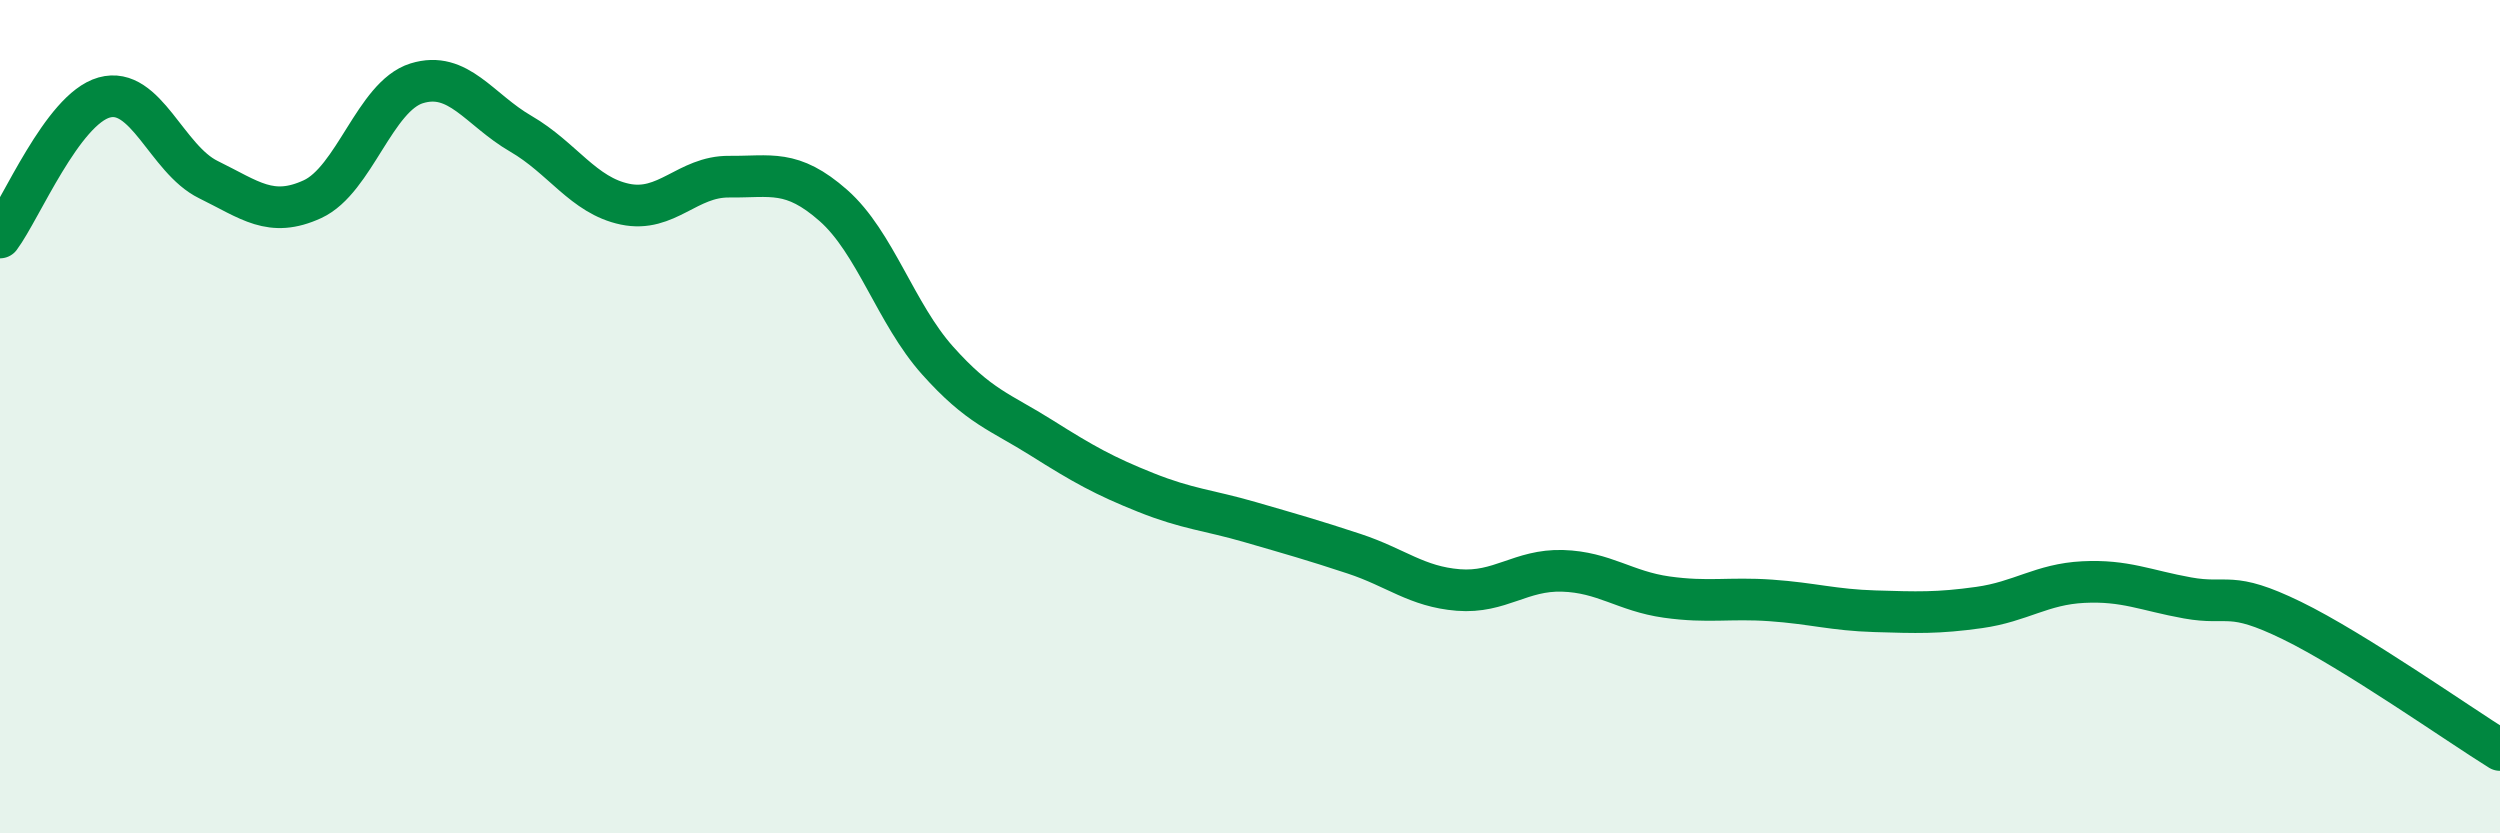 
    <svg width="60" height="20" viewBox="0 0 60 20" xmlns="http://www.w3.org/2000/svg">
      <path
        d="M 0,5.7 C 0.5,5.03 1.5,2.62 2.5,2.34 C 3.5,2.06 4,3.82 5,4.31 C 6,4.8 6.5,5.24 7.5,4.78 C 8.5,4.32 9,2.31 10,2 C 11,1.69 11.5,2.63 12.5,3.21 C 13.5,3.79 14,4.69 15,4.9 C 16,5.11 16.5,4.23 17.5,4.24 C 18.5,4.25 19,4.05 20,4.93 C 21,5.81 21.5,7.53 22.5,8.65 C 23.5,9.77 24,9.88 25,10.51 C 26,11.14 26.5,11.42 27.5,11.82 C 28.5,12.22 29,12.24 30,12.53 C 31,12.82 31.5,12.96 32.5,13.29 C 33.5,13.62 34,14.08 35,14.16 C 36,14.24 36.5,13.67 37.5,13.7 C 38.5,13.73 39,14.19 40,14.33 C 41,14.47 41.5,14.34 42.5,14.41 C 43.5,14.48 44,14.64 45,14.67 C 46,14.7 46.5,14.72 47.5,14.58 C 48.5,14.44 49,14.02 50,13.97 C 51,13.92 51.5,14.17 52.5,14.35 C 53.5,14.53 53.5,14.16 55,14.89 C 56.5,15.62 59,17.38 60,18L60 20L0 20Z"
        fill="#008740"
        opacity="0.1"
        stroke-linecap="round"
        stroke-linejoin="round"
      />
      <path
        d="M 0,5.7 C 0.5,5.03 1.5,2.62 2.5,2.34 C 3.5,2.06 4,3.82 5,4.31 C 6,4.8 6.5,5.24 7.5,4.78 C 8.5,4.32 9,2.31 10,2 C 11,1.69 11.5,2.63 12.5,3.21 C 13.5,3.79 14,4.69 15,4.9 C 16,5.11 16.5,4.23 17.5,4.24 C 18.5,4.25 19,4.05 20,4.93 C 21,5.81 21.5,7.53 22.5,8.65 C 23.5,9.77 24,9.88 25,10.51 C 26,11.14 26.5,11.42 27.5,11.82 C 28.5,12.22 29,12.24 30,12.53 C 31,12.82 31.5,12.96 32.5,13.29 C 33.5,13.62 34,14.08 35,14.16 C 36,14.24 36.5,13.67 37.5,13.7 C 38.5,13.73 39,14.19 40,14.33 C 41,14.47 41.5,14.34 42.5,14.41 C 43.5,14.48 44,14.64 45,14.67 C 46,14.7 46.5,14.72 47.5,14.58 C 48.5,14.44 49,14.02 50,13.97 C 51,13.92 51.5,14.17 52.5,14.35 C 53.5,14.53 53.5,14.16 55,14.89 C 56.5,15.62 59,17.38 60,18"
        stroke="#008740"
        stroke-width="1"
        fill="none"
        stroke-linecap="round"
        stroke-linejoin="round"
      />
    </svg>
  